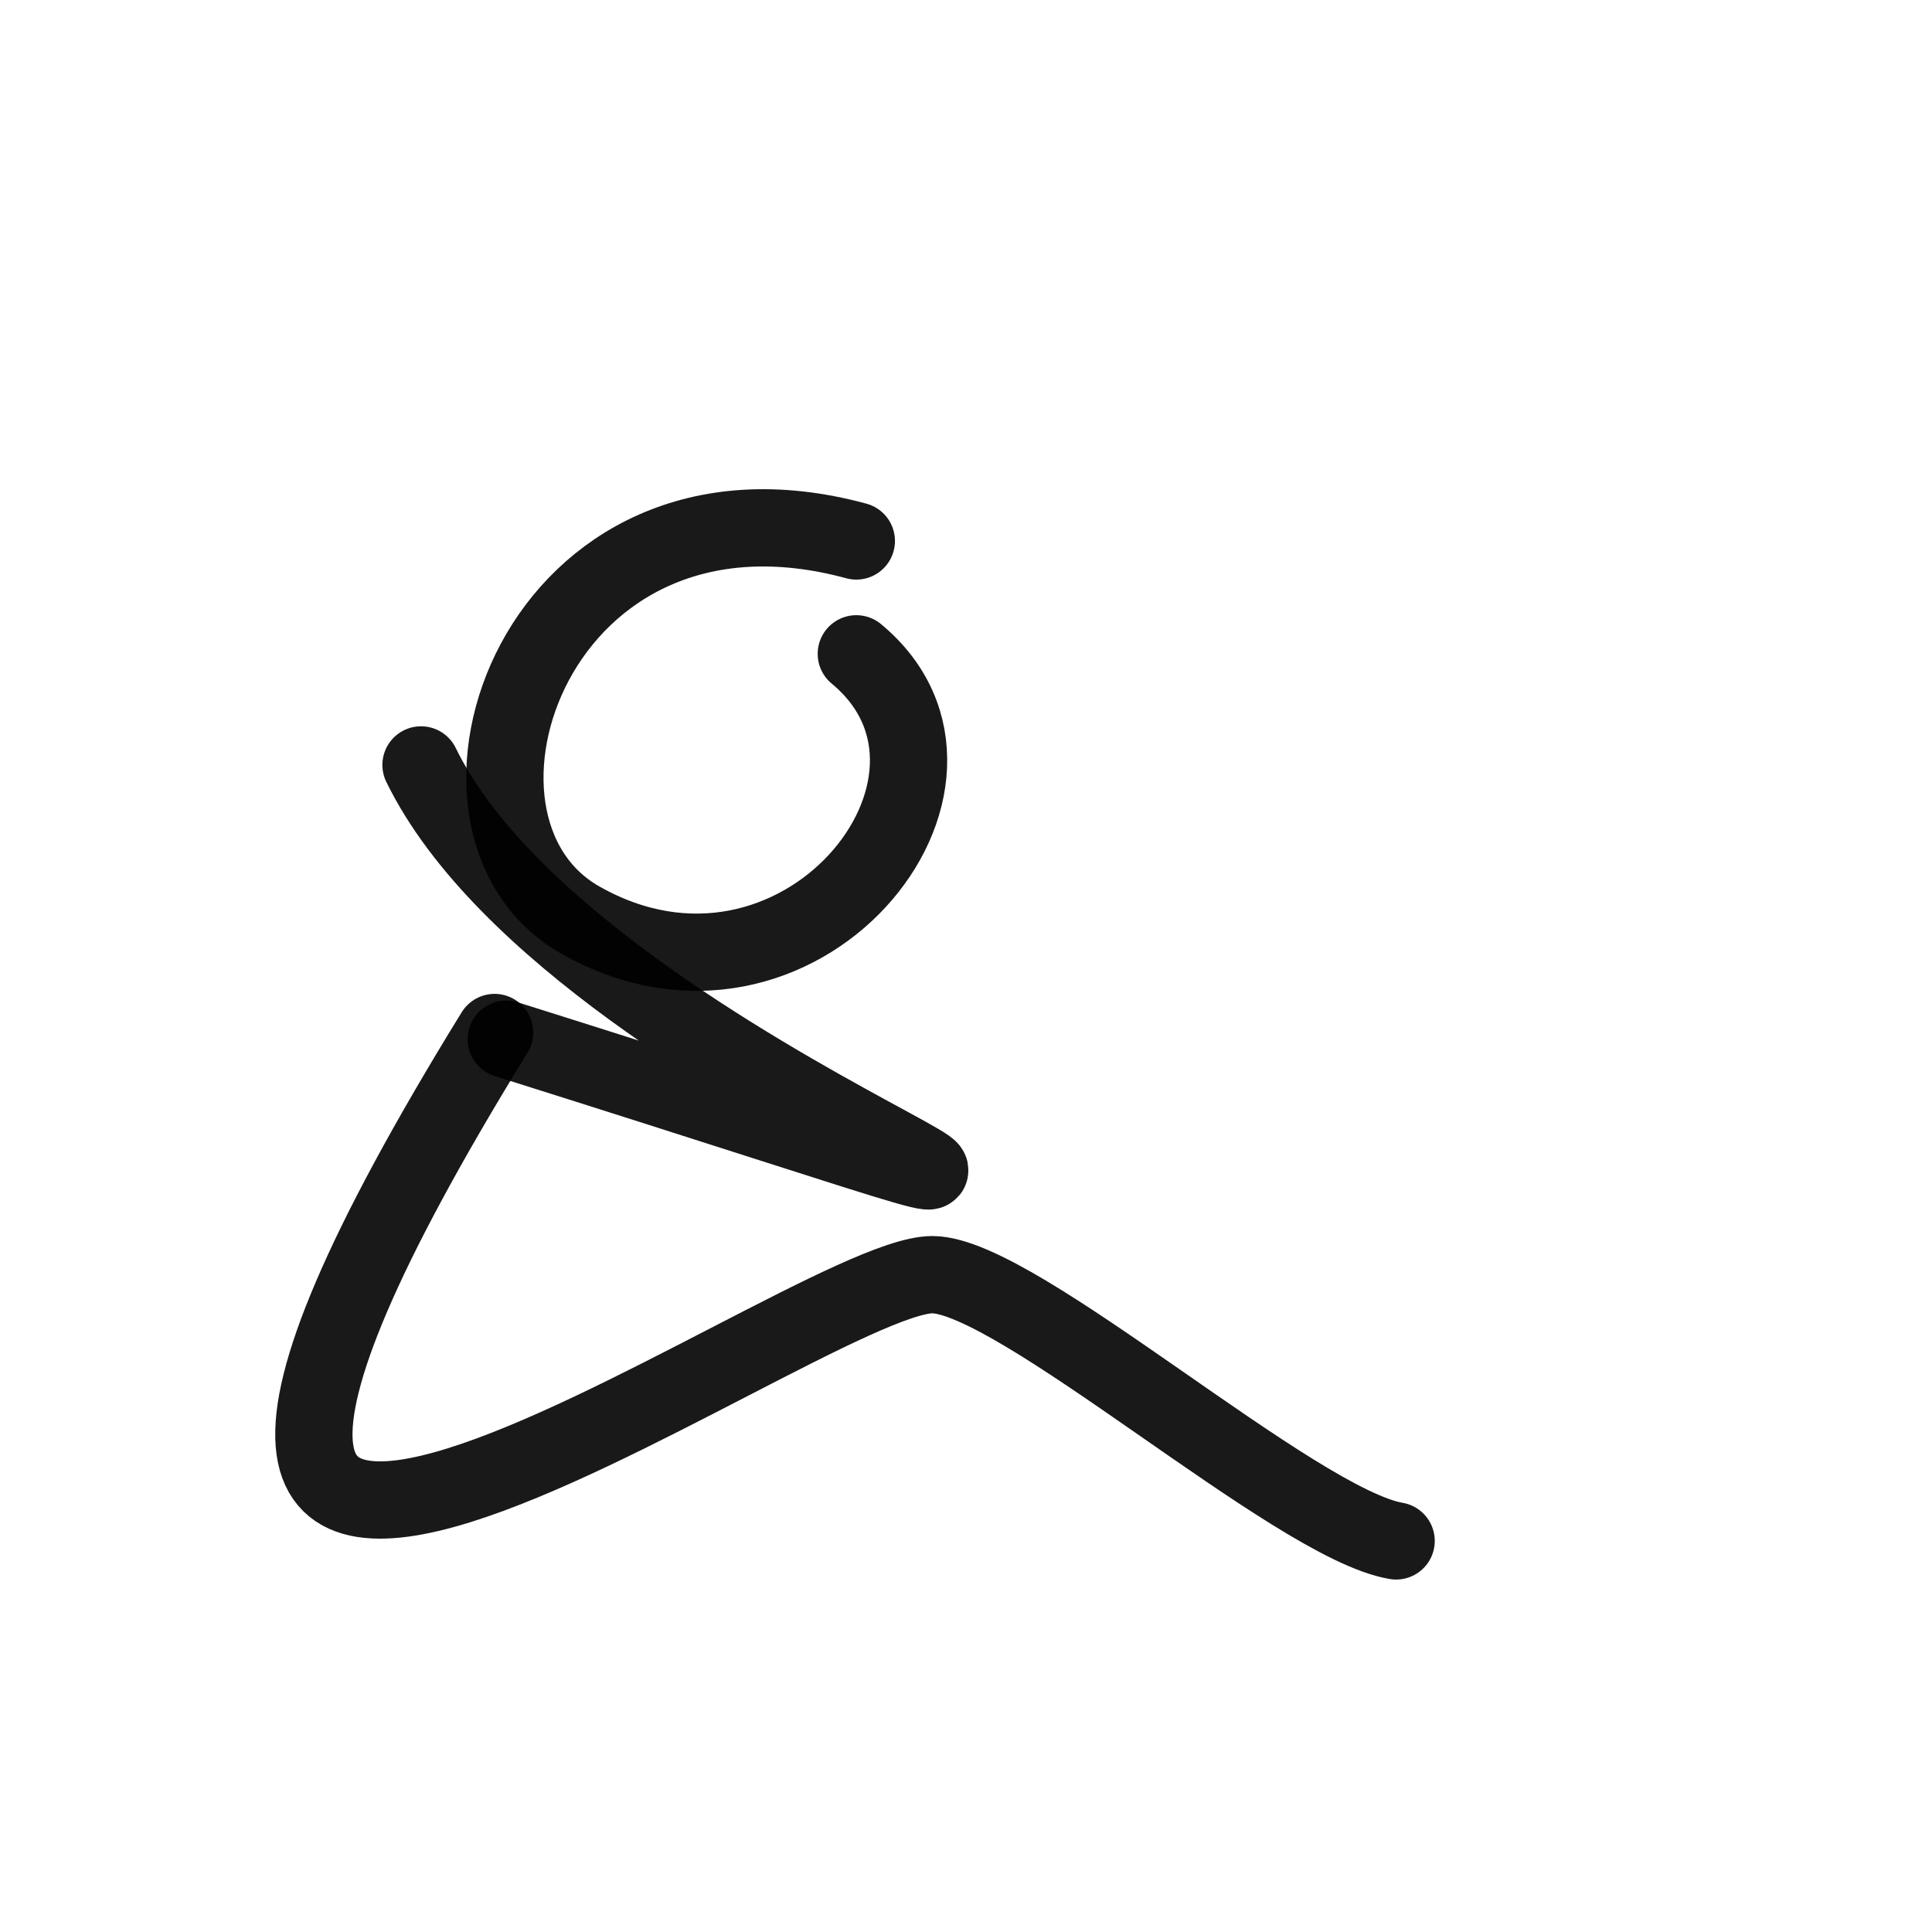 <?xml version="1.0" encoding="utf-8"?><!-- Uploaded to: SVG Repo, www.svgrepo.com, Generator: SVG Repo Mixer Tools -->
<svg width="800px" height="800px" viewBox="0 0 400 400" fill="none" xmlns="http://www.w3.org/2000/svg">
<path d="M177.292 112C111 94 85.162 170.634 120.143 190.486C165.203 216.056 209.018 161.63 177.292 135.367" stroke="#000000" stroke-opacity="0.9" stroke-width="16" stroke-linecap="round" stroke-linejoin="round"/>
<path d="M102.4 213.77C-10.443 396.92 165.292 263.908 193.028 263.908C210.564 263.908 268.087 315.476 289.051 319.028" stroke="#000000" stroke-opacity="0.9" stroke-width="16" stroke-linecap="round" stroke-linejoin="round"/>
<path d="M104.809 215.147C295.564 275.218 120.651 227.021 87.168 158.371" stroke="#000000" stroke-opacity="0.9" stroke-width="16" stroke-linecap="round" stroke-linejoin="round"/>
</svg>